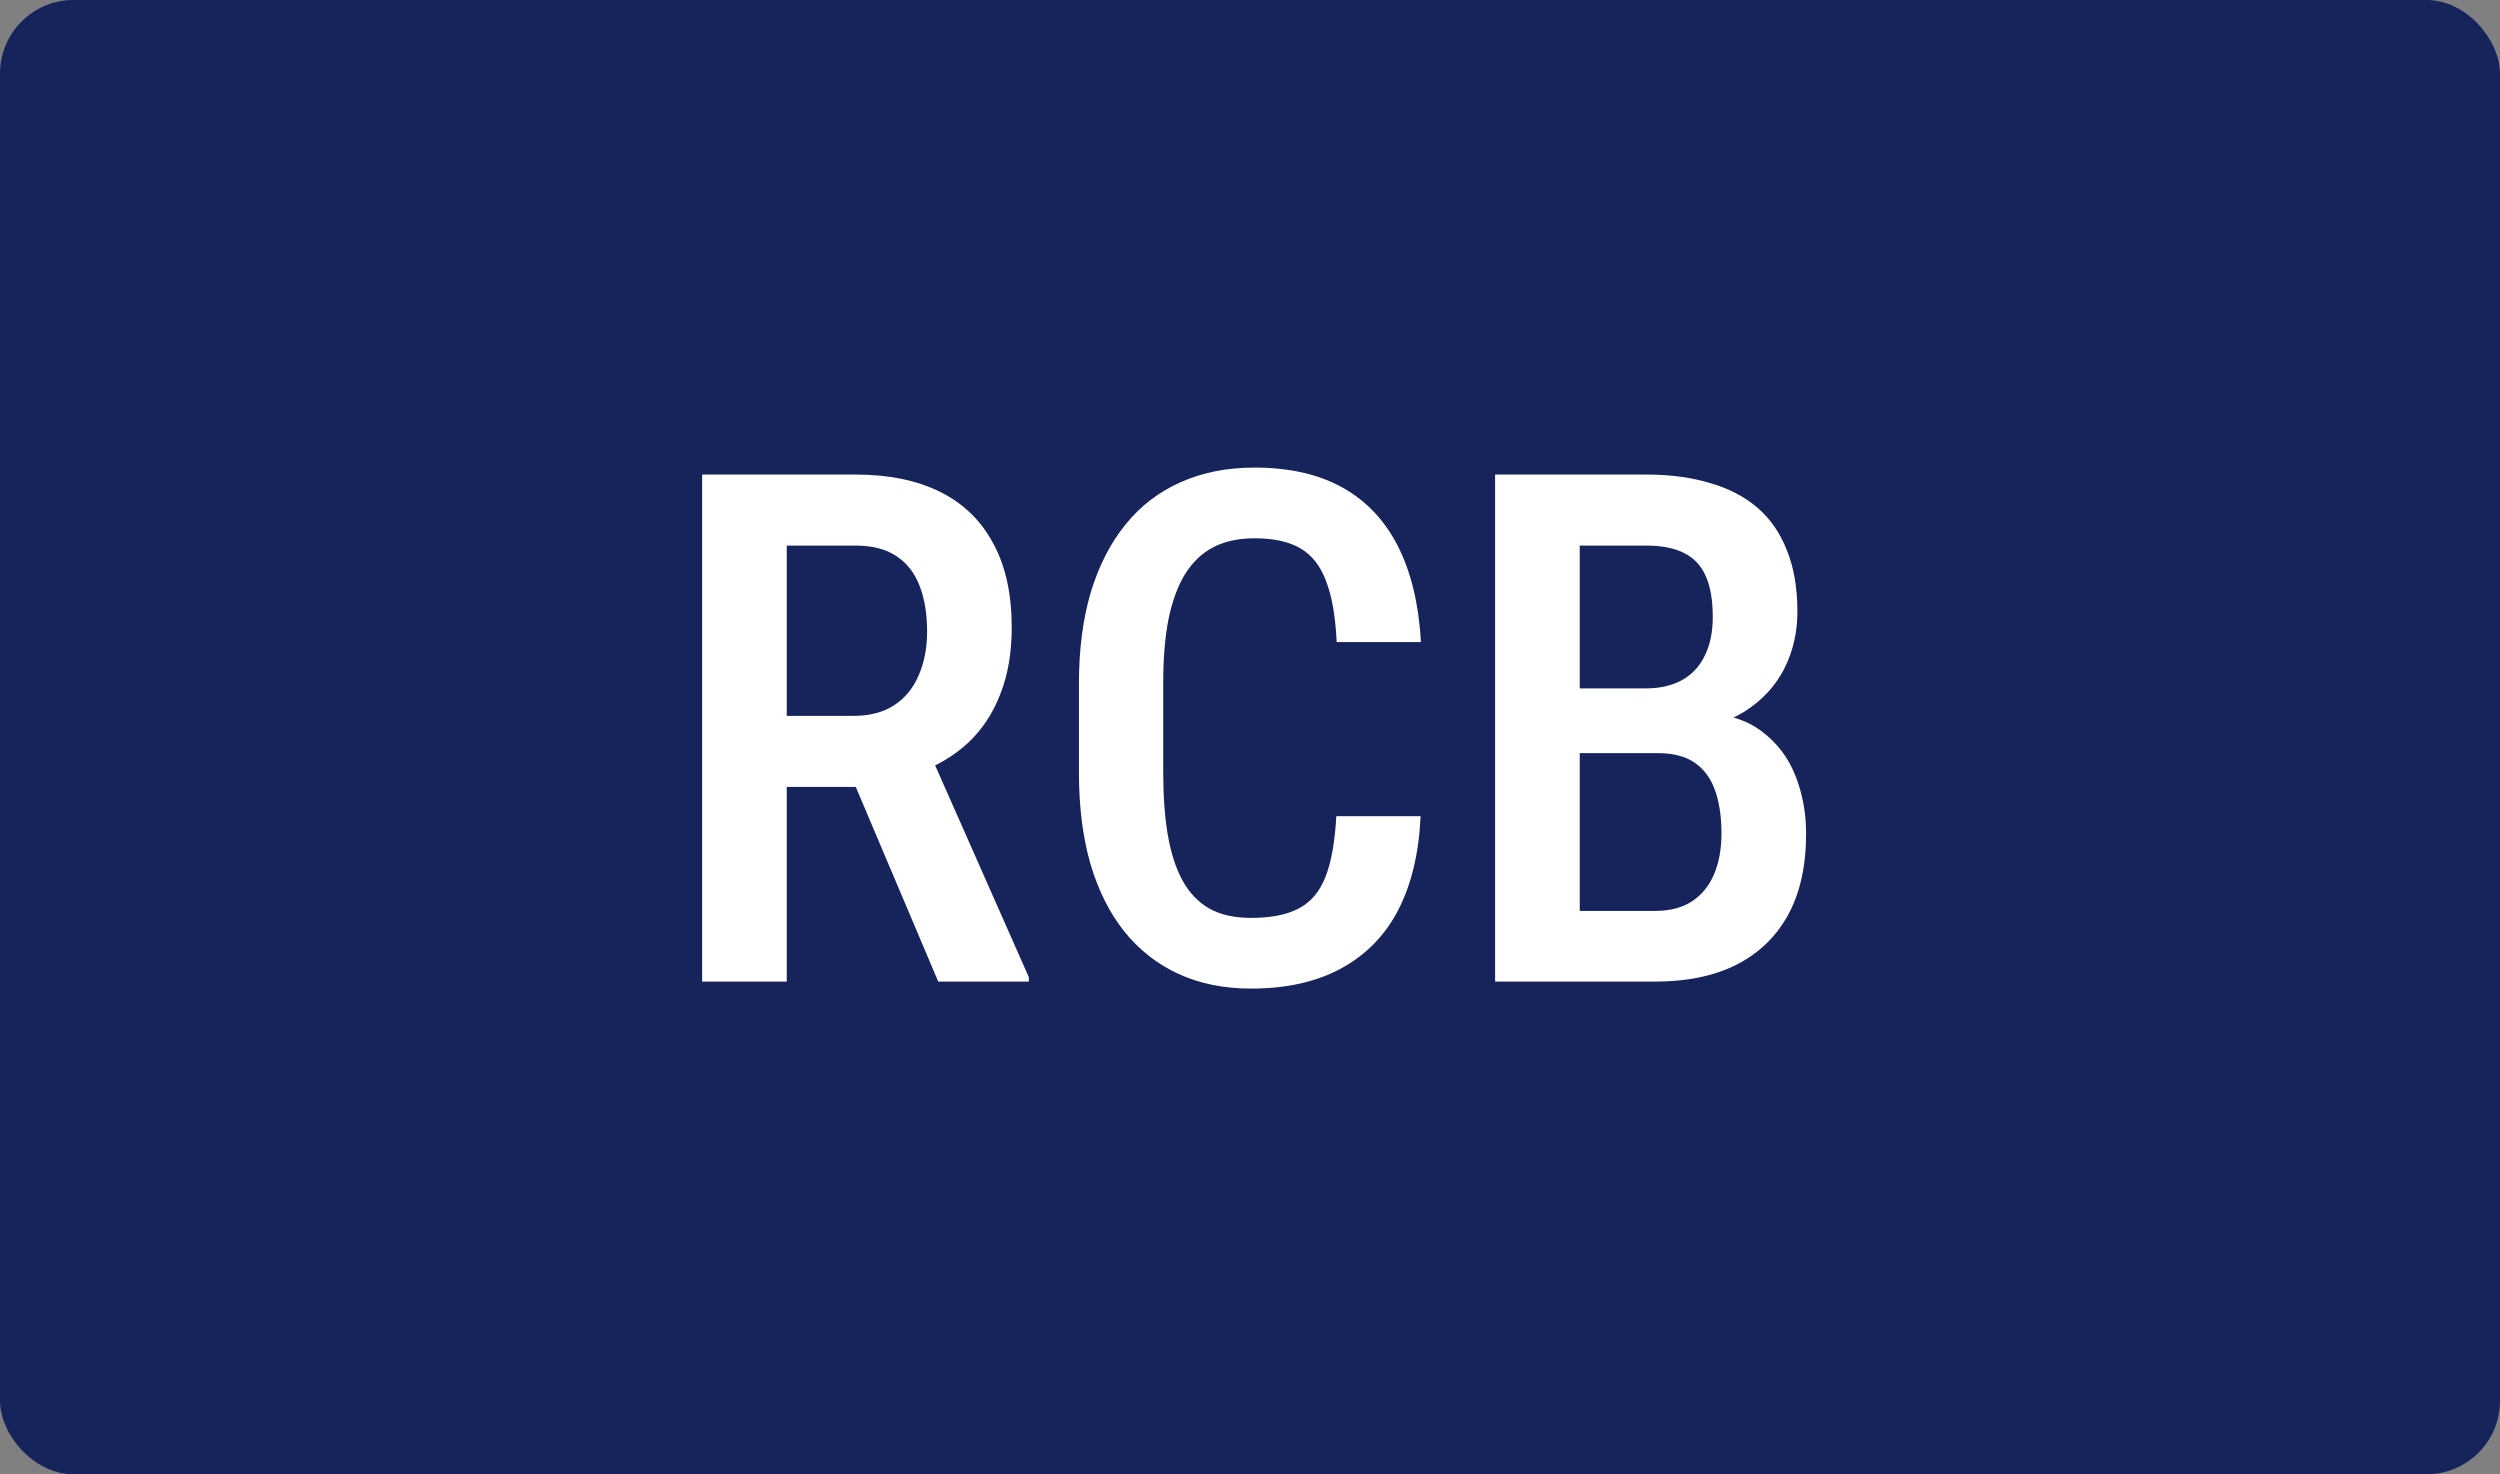 <svg width="680" height="401" viewBox="0 0 680 401" fill="none" xmlns="http://www.w3.org/2000/svg">
    <rect x="0" y="0" width="680" height="401" fill="#808080" stroke="none"/>
    <rect width="680" height="401" rx="20" fill="#17245B"/>
    <path d="M190.978 129.078h41.679c9.094 0 16.798 1.579 23.114 4.736 6.315 3.158 11.114 7.831 14.398 14.02 3.347 6.126 5.02 13.735 5.02 22.829 0 6.884-1.042 12.946-3.126 18.188-2.02 5.241-4.957 9.662-8.809 13.261-3.852 3.537-8.494 6.284-13.925 8.242l-6.725 3.694h-35.239l-.094-19.324h24.818c4.484 0 8.21-.979 11.178-2.937 2.968-1.958 5.178-4.673 6.63-8.146 1.516-3.474 2.274-7.421 2.274-11.841 0-4.737-.663-8.841-1.989-12.315-1.327-3.536-3.411-6.252-6.252-8.146-2.842-1.958-6.6-2.937-11.273-2.937h-18.661V267h-23.018V129.078zM255.202 267l-26.239-61.951 23.966-.095 26.902 60.815V267h-24.629zm108.273-44.995h22.923c-.442 9.978-2.462 18.472-6.062 25.481-3.6 6.947-8.778 12.252-15.535 15.914-6.694 3.663-14.872 5.495-24.534 5.495-7.326 0-13.894-1.327-19.704-3.979-5.746-2.652-10.64-6.473-14.682-11.462-4.042-5.052-7.136-11.209-9.283-18.472-2.084-7.262-3.126-15.503-3.126-24.723v-24.44c0-9.22 1.073-17.461 3.22-24.723 2.211-7.263 5.368-13.42 9.473-18.472 4.105-5.052 9.094-8.873 14.967-11.462 5.936-2.652 12.63-3.978 20.082-3.978 9.536 0 17.556 1.831 24.06 5.494 6.505 3.662 11.525 9.03 15.062 16.103 3.536 7.073 5.589 15.693 6.157 25.861h-22.924c-.315-6.884-1.263-12.378-2.841-16.483-1.516-4.168-3.853-7.167-7.01-8.999-3.095-1.831-7.263-2.747-12.504-2.747-4.358 0-8.115.821-11.273 2.463-3.094 1.642-5.652 4.105-7.672 7.389-1.958 3.22-3.442 7.294-4.453 12.219-.947 4.863-1.42 10.578-1.42 17.146v24.629c0 6.315.41 11.904 1.231 16.766.821 4.863 2.147 8.999 3.978 12.41 1.832 3.347 4.263 5.904 7.294 7.672 3.032 1.705 6.821 2.558 11.368 2.558 5.431 0 9.756-.853 12.977-2.558 3.284-1.705 5.715-4.578 7.294-8.62 1.579-4.041 2.558-9.536 2.937-16.482zm87.527-17.146h-28.134l-.095-17.619h24.914c3.852 0 7.136-.758 9.851-2.273 2.716-1.516 4.768-3.726 6.157-6.631 1.453-2.905 2.179-6.41 2.179-10.515 0-4.547-.631-8.241-1.895-11.083-1.263-2.905-3.252-5.02-5.967-6.346-2.653-1.327-6.063-1.99-10.231-1.99h-18.093V267H406.67V129.078h41.111c6.442 0 12.188.758 17.24 2.274 5.116 1.452 9.442 3.694 12.978 6.725 3.536 3.031 6.22 6.915 8.052 11.652 1.894 4.673 2.842 10.23 2.842 16.671 0 5.621-1.2 10.799-3.6 15.536-2.4 4.673-5.968 8.525-10.704 11.556-4.673 2.968-10.483 4.737-17.43 5.305l-6.157 6.062zM450.149 267H415.29l10.609-19.229h24.25c4.105 0 7.484-.885 10.136-2.653 2.653-1.768 4.642-4.231 5.968-7.389 1.326-3.157 1.989-6.851 1.989-11.083 0-4.42-.568-8.272-1.705-11.556-1.137-3.284-2.968-5.81-5.494-7.578-2.526-1.769-5.873-2.653-10.041-2.653h-23.208l.189-17.619h29.65l5.305 6.726c6.63.126 12.03 1.768 16.198 4.926 4.168 3.094 7.231 7.104 9.188 12.03 1.958 4.926 2.937 10.199 2.937 15.819 0 8.778-1.642 16.167-4.926 22.166-3.284 5.936-7.989 10.452-14.114 13.546-6.063 3.031-13.42 4.547-22.072 4.547z" fill="#fff"/>
</svg>
